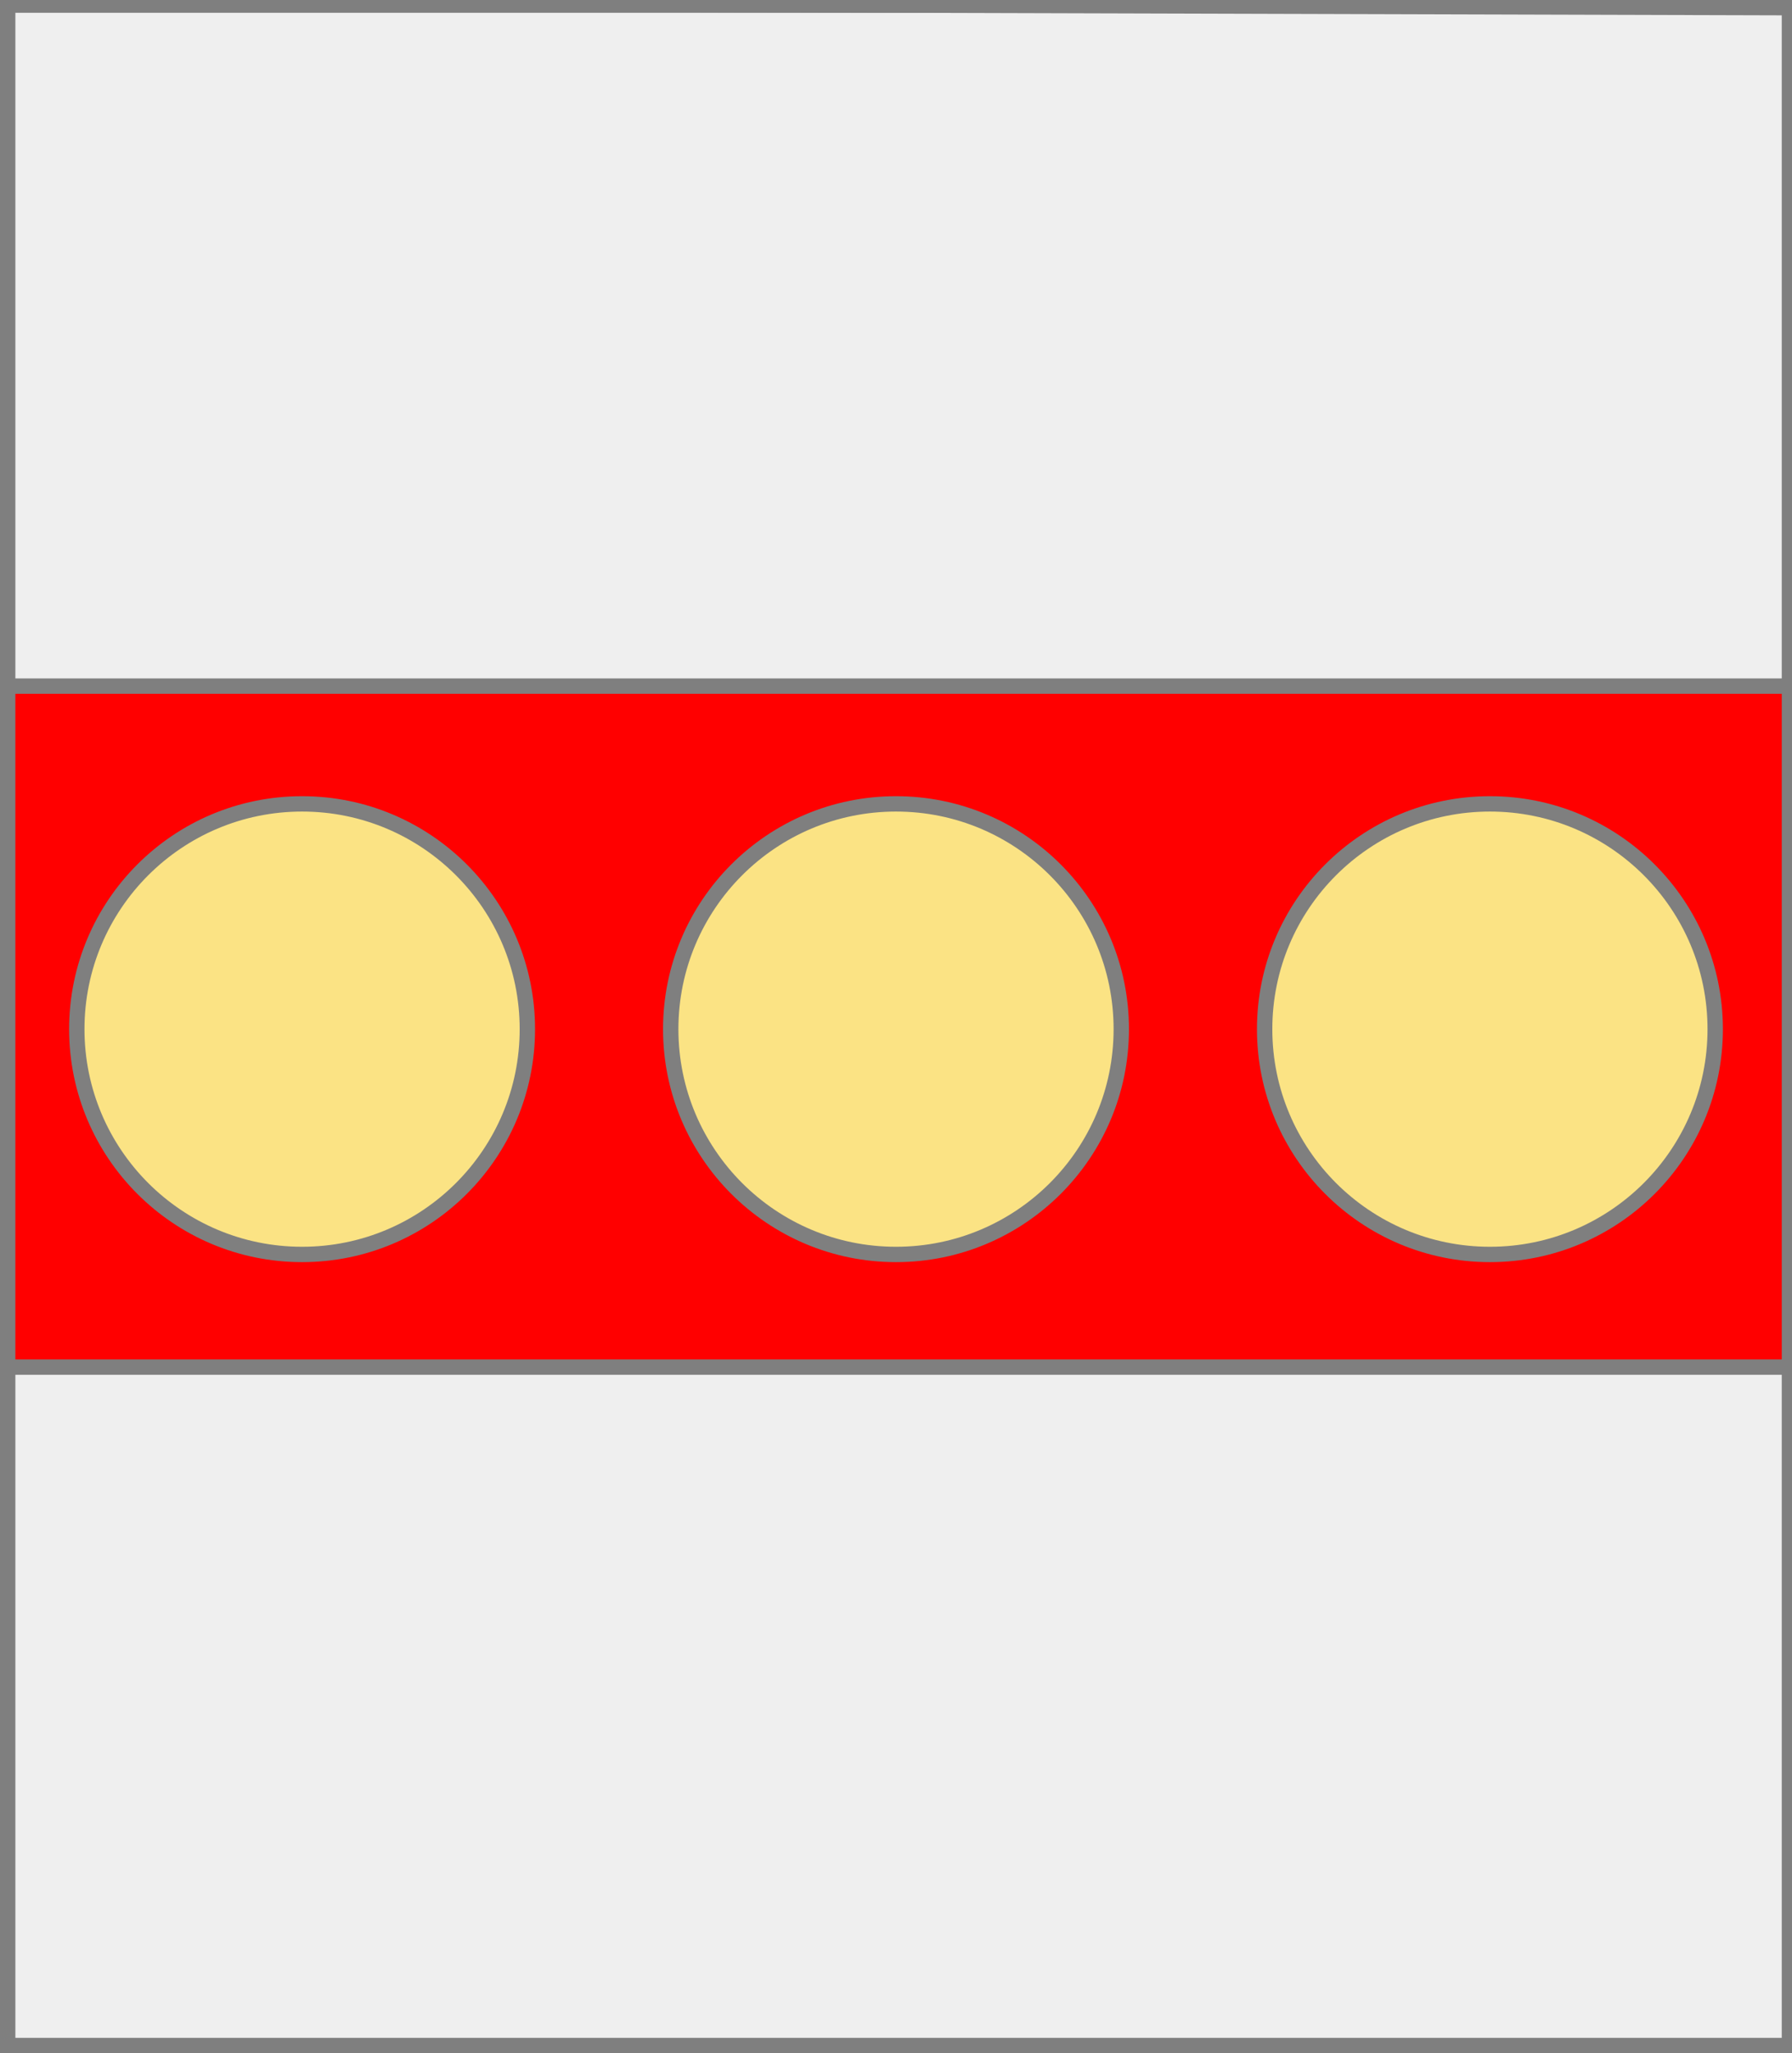<?xml version="1.0" encoding="utf-8"?>
<!DOCTYPE svg PUBLIC "-//W3C//DTD SVG 20010904//EN"
                     "http://www.w3.org/TR/2001/REC-SVG-20010904/DTD/svg10.dtd">
<!-- (argent (charge (fasce gueules) (3 (besant or)))) -->
<svg width="350" height="401"
     xml:lang="fr" xmlns="http://www.w3.org/2000/svg"
     xmlns:xlink="http://www.w3.org/1999/xlink">
<rect width="100%" height="100%" fill="#333333" stroke="none"/>
<g>
<g>
<polygon points="1,401 350,400 350,1 1,1 " fill="#efefef"/>
<polygon points="1,401 350,400 350,1 1,1 " stroke="#7f7f7f" stroke-width="3" fill-opacity="0.0"/>
</g>
<g>
<g>
<polygon points="1,134 350,134 350,267 1,267 " fill="#ff0000"/>
<polygon points="1,134 350,134 350,267 1,267 " stroke="#7f7f7f" stroke-width="3" fill-opacity="0.0"/>
</g>
<g>
<g>
<g fill="#fbe384">
<circle cx="59" cy="201" r="44"/>
</g>
<circle cx="59" cy="201" r="44" stroke="#7f7f7f" stroke-width="3" fill-opacity="0.0"/>
</g>
<g>
<g fill="#fbe384">
<circle cx="175" cy="201" r="44"/>
</g>
<circle cx="175" cy="201" r="44" stroke="#7f7f7f" stroke-width="3" fill-opacity="0.0"/>
</g>
<g>
<g fill="#fbe384">
<circle cx="291" cy="201" r="44"/>
</g>
<circle cx="291" cy="201" r="44" stroke="#7f7f7f" stroke-width="3" fill-opacity="0.0"/>
</g>
</g>
</g>
</g>
<polygon points="1,0 350,1 350,400 1,400 " stroke="#7f7f7f" stroke-width="4" fill-opacity="0.0"/>
</svg>

